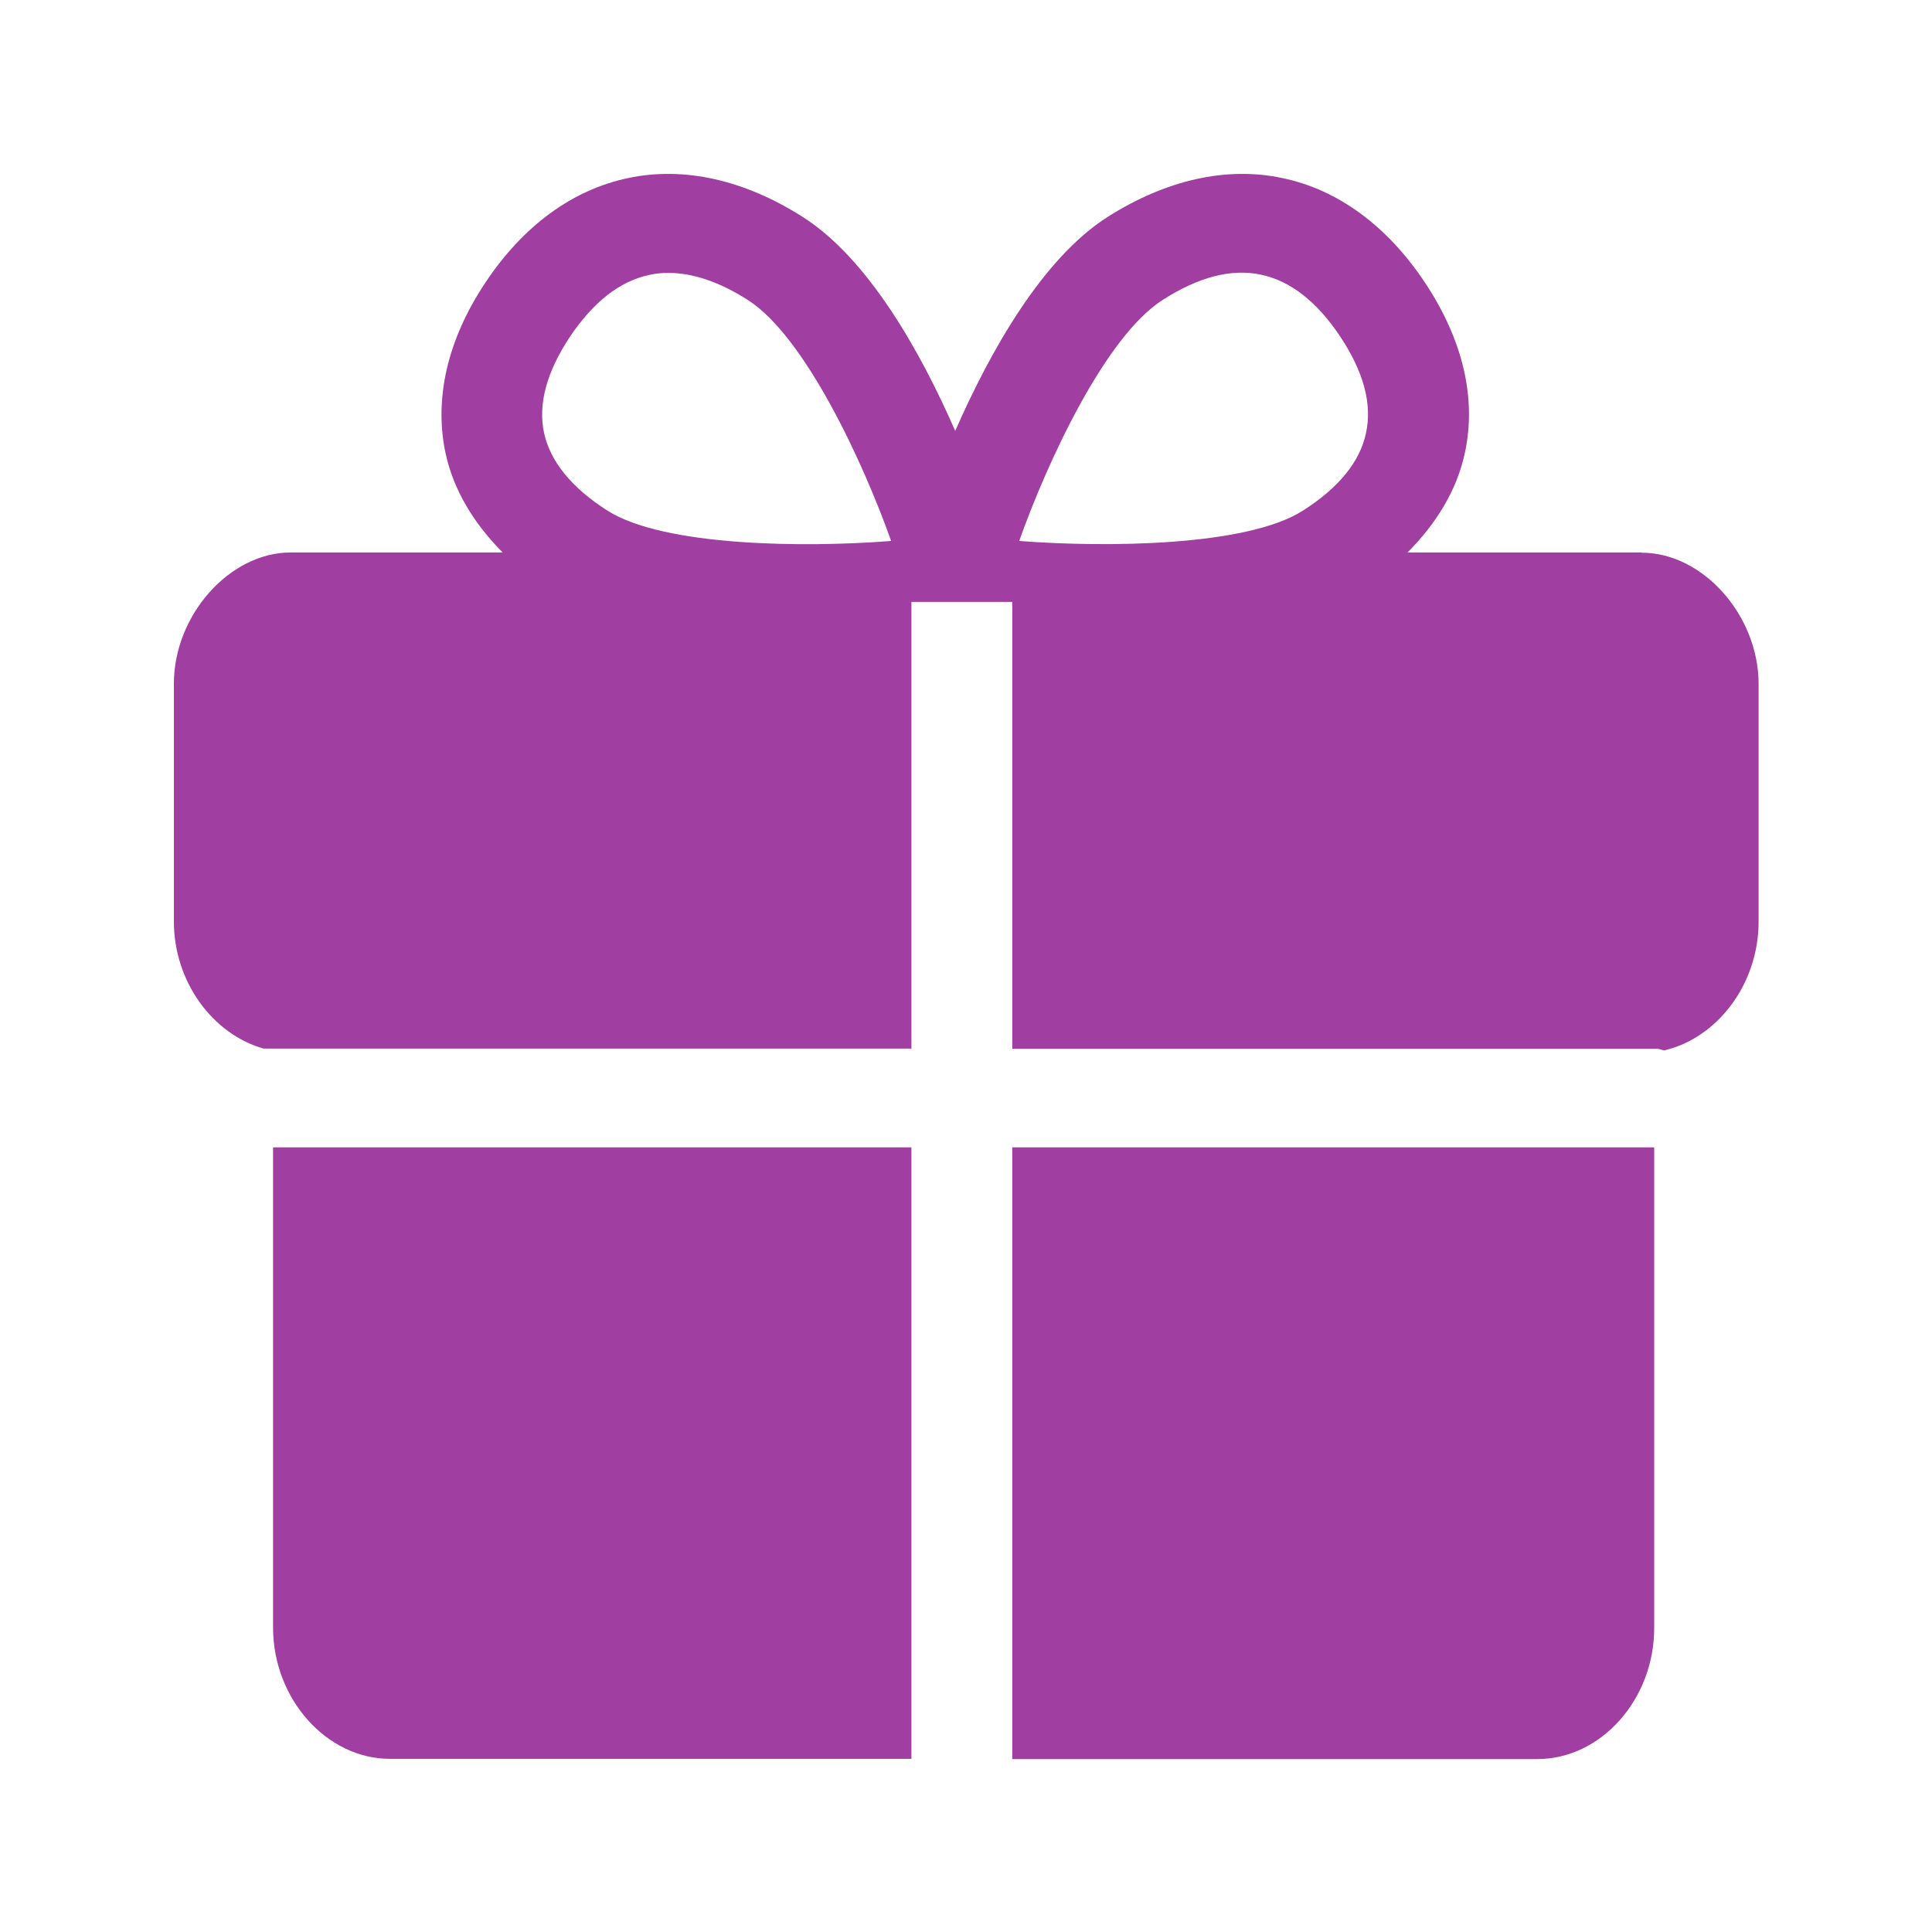 <svg width="24" height="24" viewBox="0 0 24 24" fill="none" xmlns="http://www.w3.org/2000/svg">
<path fill-rule="evenodd" clip-rule="evenodd" d="M21.846 8.496C21.846 7.645 21.154 6.866 20.395 6.866V6.863H17.485C17.849 6.496 18.098 6.085 18.196 5.631C18.345 4.953 18.174 4.222 17.703 3.513C17.233 2.804 16.616 2.353 15.925 2.211C15.233 2.065 14.482 2.236 13.759 2.695C12.953 3.208 12.306 4.351 11.866 5.353C11.429 4.353 10.779 3.208 9.972 2.695C9.25 2.236 8.502 2.065 7.807 2.211C7.112 2.356 6.499 2.804 6.028 3.513C5.558 4.219 5.39 4.953 5.535 5.631C5.633 6.085 5.883 6.499 6.244 6.863H3.611C2.852 6.863 2.16 7.642 2.16 8.493V11.446C2.16 12.199 2.645 12.849 3.275 13.026H11.322V7.477H12.575V13.028H20.577C20.598 13.028 20.618 13.034 20.638 13.039C20.65 13.043 20.662 13.046 20.675 13.048C21.334 12.894 21.846 12.225 21.846 11.449V8.496ZM16.65 4.183C16.939 4.617 17.048 5.02 16.969 5.379C16.894 5.737 16.628 6.062 16.182 6.345C15.482 6.79 13.723 6.802 12.661 6.72C13.011 5.732 13.734 4.177 14.443 3.726C14.888 3.44 15.297 3.334 15.664 3.412C16.028 3.488 16.362 3.748 16.65 4.183ZM3.392 20.216V14.253H11.322V21.849H4.843C4.059 21.849 3.392 21.107 3.392 20.216ZM12.575 21.849V14.253H20.549V20.225C20.549 21.107 19.891 21.852 19.096 21.852H12.575V21.849ZM7.549 6.345C8.252 6.79 10.009 6.804 11.07 6.72C10.72 5.734 9.997 4.177 9.289 3.726C8.939 3.502 8.605 3.39 8.303 3.39C8.222 3.39 8.143 3.398 8.067 3.415C7.701 3.491 7.37 3.751 7.079 4.185C6.79 4.62 6.681 5.023 6.759 5.381C6.838 5.737 7.104 6.062 7.549 6.345Z" fill="#A13EA1"/>
</svg>
